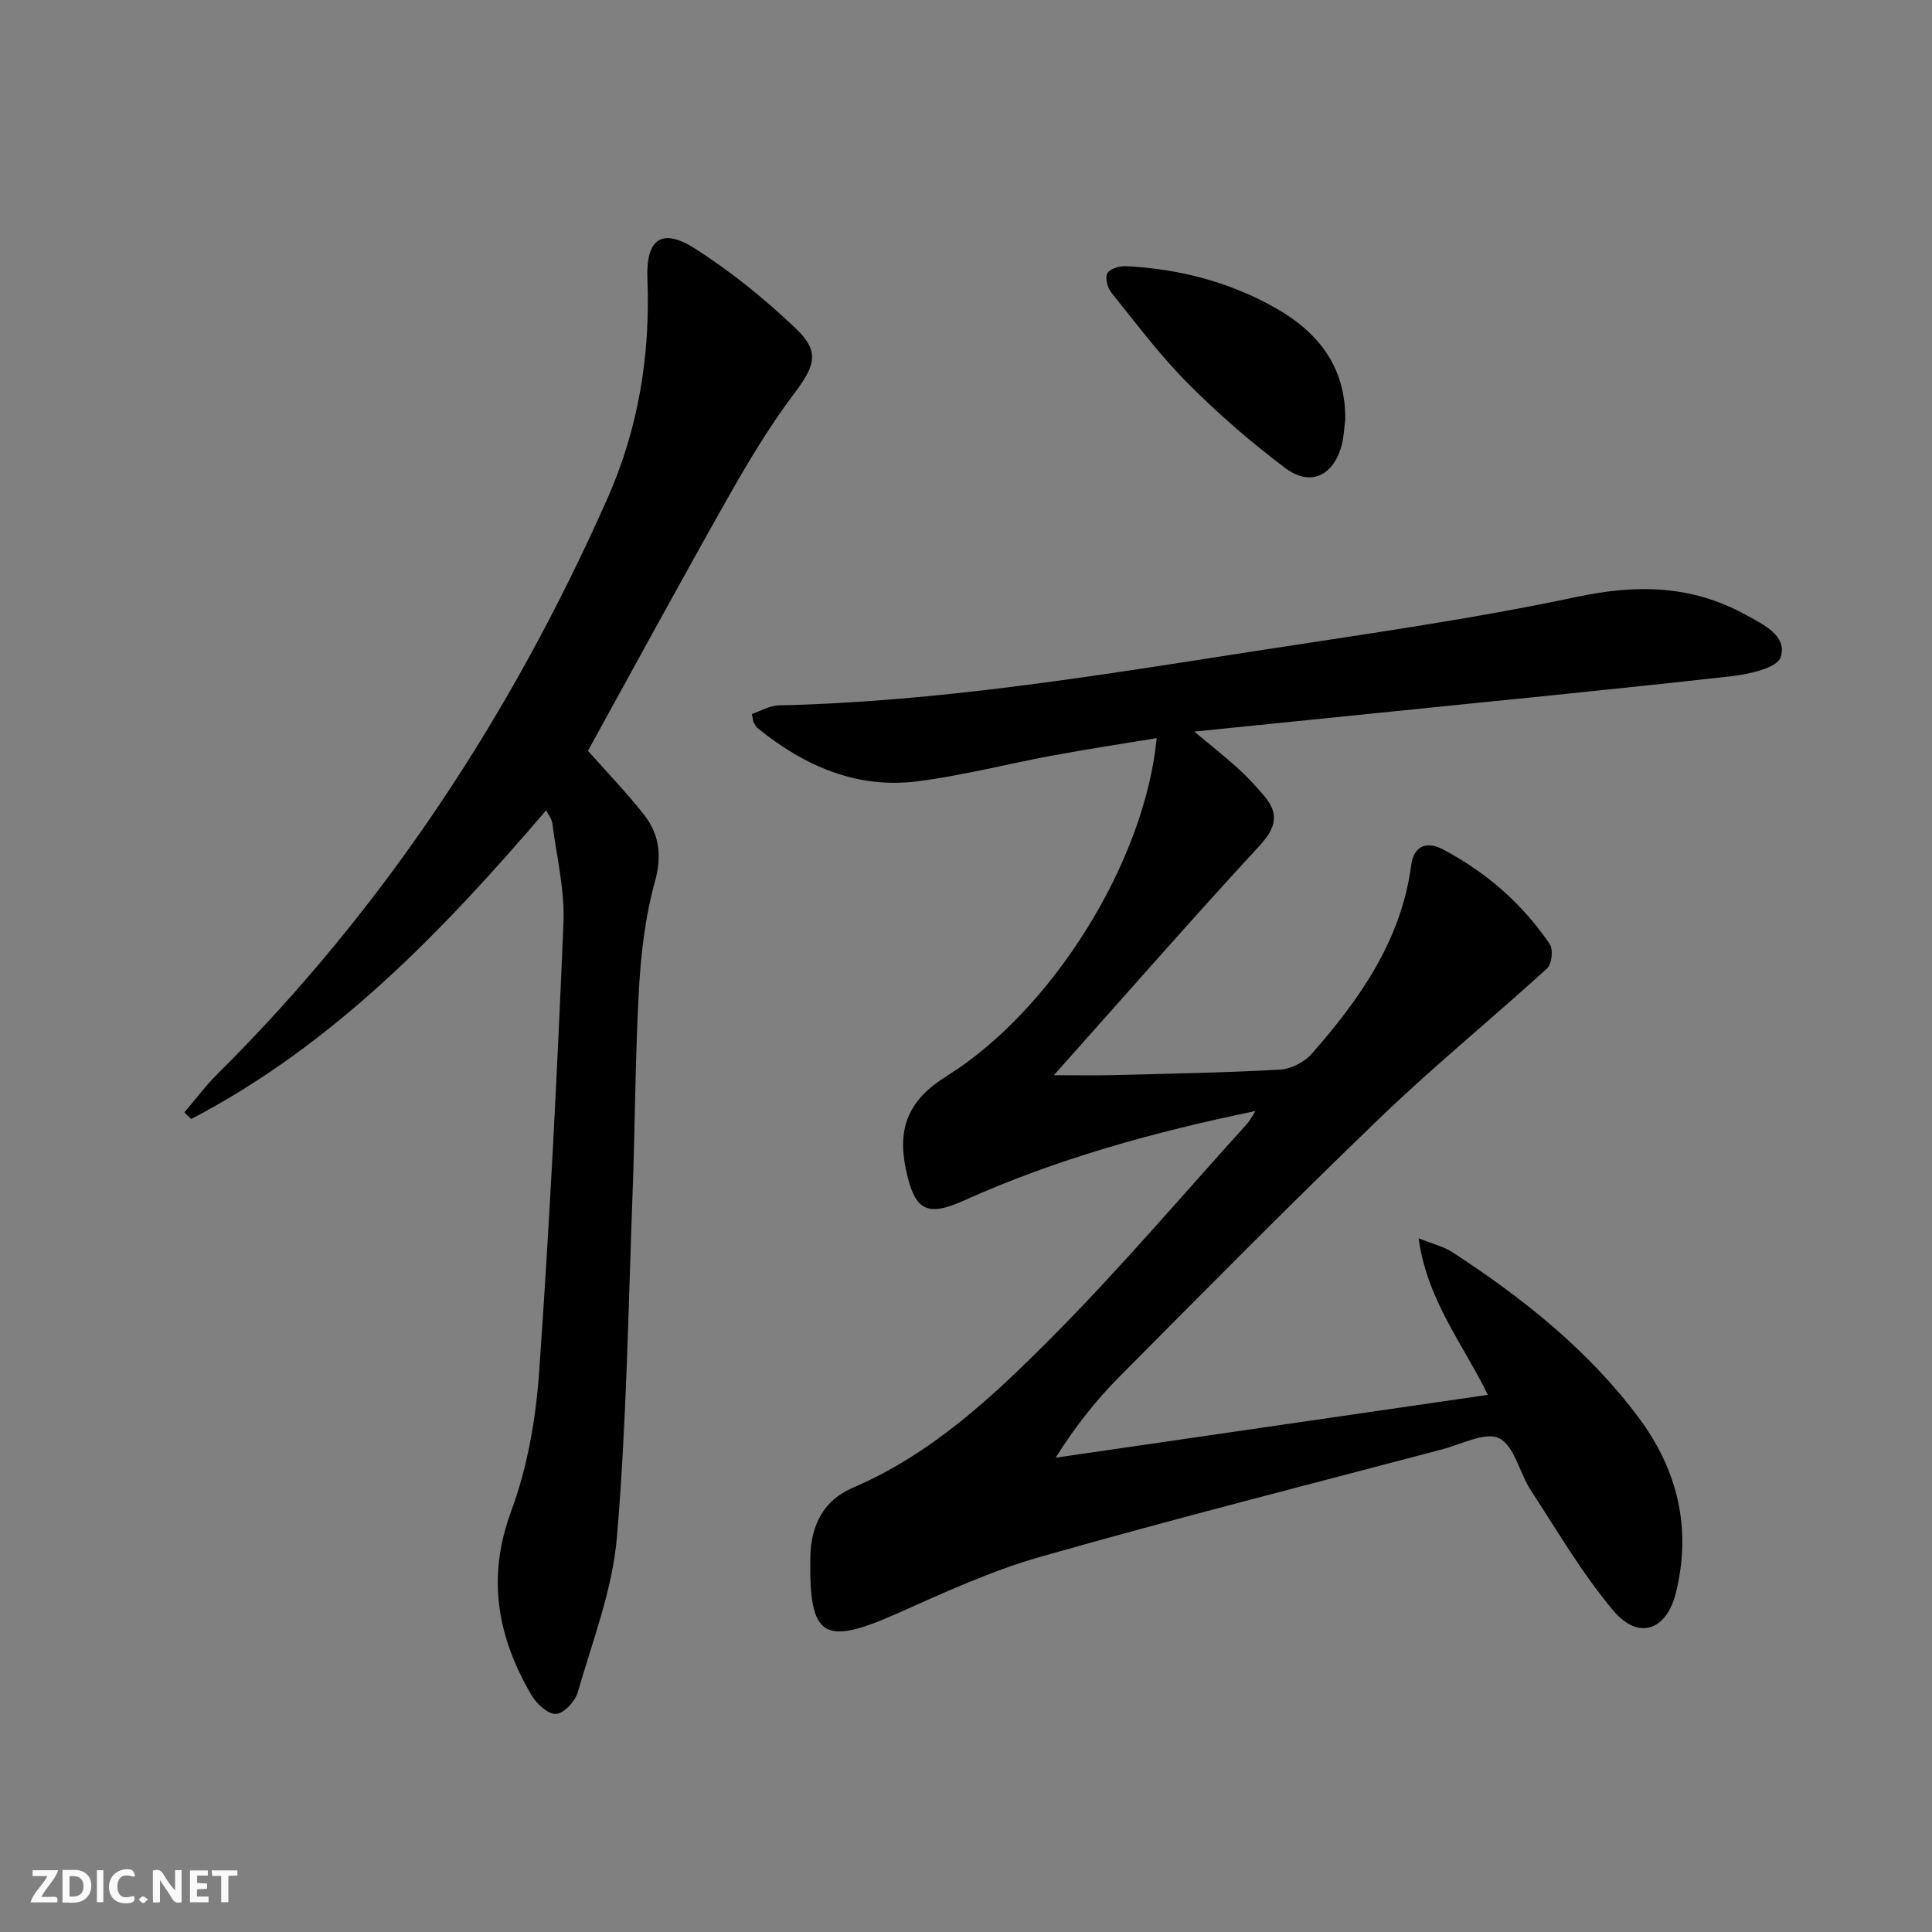 <svg enable-background="new 0 0 400 400" viewBox="0 0 400 400" xmlns="http://www.w3.org/2000/svg"><rect x="0" y="0" width="400" height="400" fill="#808080" stroke="none"/><g fill="#fbfafa"><path d="m37.59 393.81c-.92.31-1.52.05-2-.78-.7-1.2-1.52-2.34-2.47-3.78v4.59c-.55.03-.95.05-1.41.07-.03-.37-.06-.64-.06-.91 0-1.91 0-3.81 0-5.7 1.13-.41 1.77-.03 2.29.91.62 1.11 1.38 2.14 2.31 3.19v-4.2h1.35v6.61z"/><path d="m12.94 393.88v-6.75c1.9.19 3.93-.54 5.37 1.29.8 1.01.78 2.88.03 3.97-1.37 1.97-3.4 1.51-5.4 1.49m1.45-1.22c2.04.12 2.92-.58 2.89-2.21-.03-1.51-.98-2.19-2.89-2z"/><path d="m11.81 393.87h-5.49c.68-2.18 2.47-3.48 3.51-5.45h-3.08v-1.21h5.29c-.71 2.13-2.44 3.48-3.47 5.51.86 0 1.63.04 2.39-.01.79-.05 1.14.21.85 1.16"/><path d="m39.33 393.86v-6.61h3.7v1.07h-2.22v1.52c.68.04 1.34.09 2.07.13v1.07c-.72.05-1.38.09-2.1.14v1.48h2.4v1.19h-3.85z"/><path d="m27.71 388.56c-1.15-.3-2.46-.61-3.1.64-.37.73-.41 1.93-.06 2.67.63 1.35 1.99.93 3.17.68.35.94-.01 1.32-.93 1.46-1.62.25-3.05-.27-3.76-1.48-.73-1.25-.6-3.03.31-4.17.88-1.11 2.71-1.7 4-1.16.32.13.44.74.65 1.12-.1.08-.19.16-.28.24"/><path d="m49.15 387.24v1.07c-.59.02-1.17.05-1.87.08v5.44h-1.48v-5.44h-1.85c-.05-.4-.08-.73-.13-1.15z"/><path d="m20.06 387.21h1.33v6.62h-1.33z"/><path d="m30.68 393.25c-.49.38-.8.79-1.05.76-.32-.05-.6-.45-.9-.7.26-.24.51-.64.8-.67.29-.04.62.3 1.15.61"/></g><path d="m259.94 230.02c-21.36 4.42-41.29 9.96-60.31 18.51-7.8 3.51-10.26 2.1-12.06-6.35-1.87-8.78.63-14.53 8.4-19.37 21.78-13.57 41.04-44.26 43.51-69.99-7.31 1.21-14.46 2.29-21.57 3.61-9.29 1.72-18.49 4.11-27.84 5.32-12.6 1.64-23.47-3.12-33.14-10.93-.37-.3-.63-.77-.87-1.2-.15-.28-.15-.64-.39-1.79 1.77-.6 3.65-1.75 5.55-1.79 32.83-.74 65.13-6.03 97.46-11.06 22.63-3.52 45.36-6.64 67.73-11.39 12.55-2.67 23.91-2.44 35.06 3.72 3.61 1.99 8.65 4.31 7.19 8.76-.73 2.23-6.55 3.53-10.22 3.94-24.59 2.75-49.23 5.16-73.85 7.67-12.18 1.24-24.36 2.47-37.34 3.79 3.32 2.77 6.26 5.07 9.02 7.57 1.96 1.78 3.77 3.74 5.48 5.76 3.15 3.71 2.42 6.62-.97 10.29-14.08 15.26-27.75 30.89-42.59 47.52 5.12 0 8.48.07 11.85-.01 11.64-.3 23.3-.5 34.92-1.14 2.29-.13 5.08-1.53 6.6-3.26 9.97-11.35 18.56-23.5 20.62-39.11.5-3.82 3.04-5.07 6.54-3.24 8.99 4.72 16.47 11.25 22.16 19.65.74 1.1.41 4.11-.56 4.99-11.41 10.4-23.4 20.18-34.52 30.87-18.36 17.65-36.26 35.77-54.21 53.85-4.78 4.82-9 10.2-13.04 16.59 29.66-4.31 59.33-8.63 89.49-13.01-5.15-10.58-12.58-19.58-14.33-32.42 3.12 1.26 5.23 1.74 6.94 2.85 14.58 9.5 28.13 20.23 38.63 34.3 8.1 10.86 10.97 22.97 7.7 36.23-1.93 7.84-7.75 9.89-12.93 3.74-6.47-7.68-11.61-16.51-17.13-24.97-2.34-3.58-3.35-9.13-6.51-10.73-2.82-1.43-7.81 1.22-11.78 2.27-27.73 7.33-55.55 14.38-83.13 22.23-10.16 2.89-19.92 7.38-29.61 11.7-15.46 6.89-18.39 5.11-18.12-11.53.11-6.7 2.75-11.85 8.78-14.43 16.33-6.99 29.02-18.88 41.18-31.11 14.07-14.14 27.01-29.41 40.42-44.2.55-.58.9-1.33 1.79-2.7z" fill="#000001"/><path d="m121.73 155.44c3.89 4.39 7.92 8.58 11.51 13.11 3.24 4.09 3.87 8.5 2.36 13.96-1.98 7.13-2.88 14.67-3.3 22.09-.79 14.11-.8 28.27-1.33 42.4-.89 23.76-1.24 47.57-3.24 71.23-.92 10.89-5.06 21.53-8.12 32.17-.54 1.87-2.86 4.35-4.5 4.45-1.63.1-4.02-2.08-5.06-3.86-7.02-12-9.34-24.26-4.23-38.07 3.35-9.05 5.1-19 5.79-28.68 2.19-31 3.75-62.05 5.05-93.1.29-6.86-1.42-13.81-2.31-20.71-.11-.88-.8-1.69-1.28-2.66-21.54 25.17-44.09 48.57-73.49 63.91-.47-.46-.94-.92-1.41-1.37 2.27-2.65 4.36-5.47 6.82-7.92 34.67-34.43 60.94-74.52 80.72-119.06 6.49-14.61 8.95-29.79 8.33-45.66-.32-8.21 2.98-10.58 9.82-6.22 7.5 4.77 14.54 10.49 20.98 16.64 5.02 4.79 3.81 7.76-.35 13.3-5.16 6.85-9.62 14.29-13.85 21.78-9.81 17.35-19.32 34.88-28.91 52.27z" fill="#000001"/><path d="m278.52 86.92c-.25 1.81-.29 3.67-.78 5.41-1.75 6.22-6.46 8.45-11.61 4.59-7.15-5.35-13.95-11.28-20.25-17.61-5.72-5.75-10.63-12.32-15.73-18.66-.82-1.01-1.4-3.08-.9-4.04.49-.94 2.52-1.57 3.84-1.5 11.08.55 21.61 3.27 31.29 8.83 8.82 5.08 14.27 12.3 14.14 22.98z" fill="#000001"/></svg>